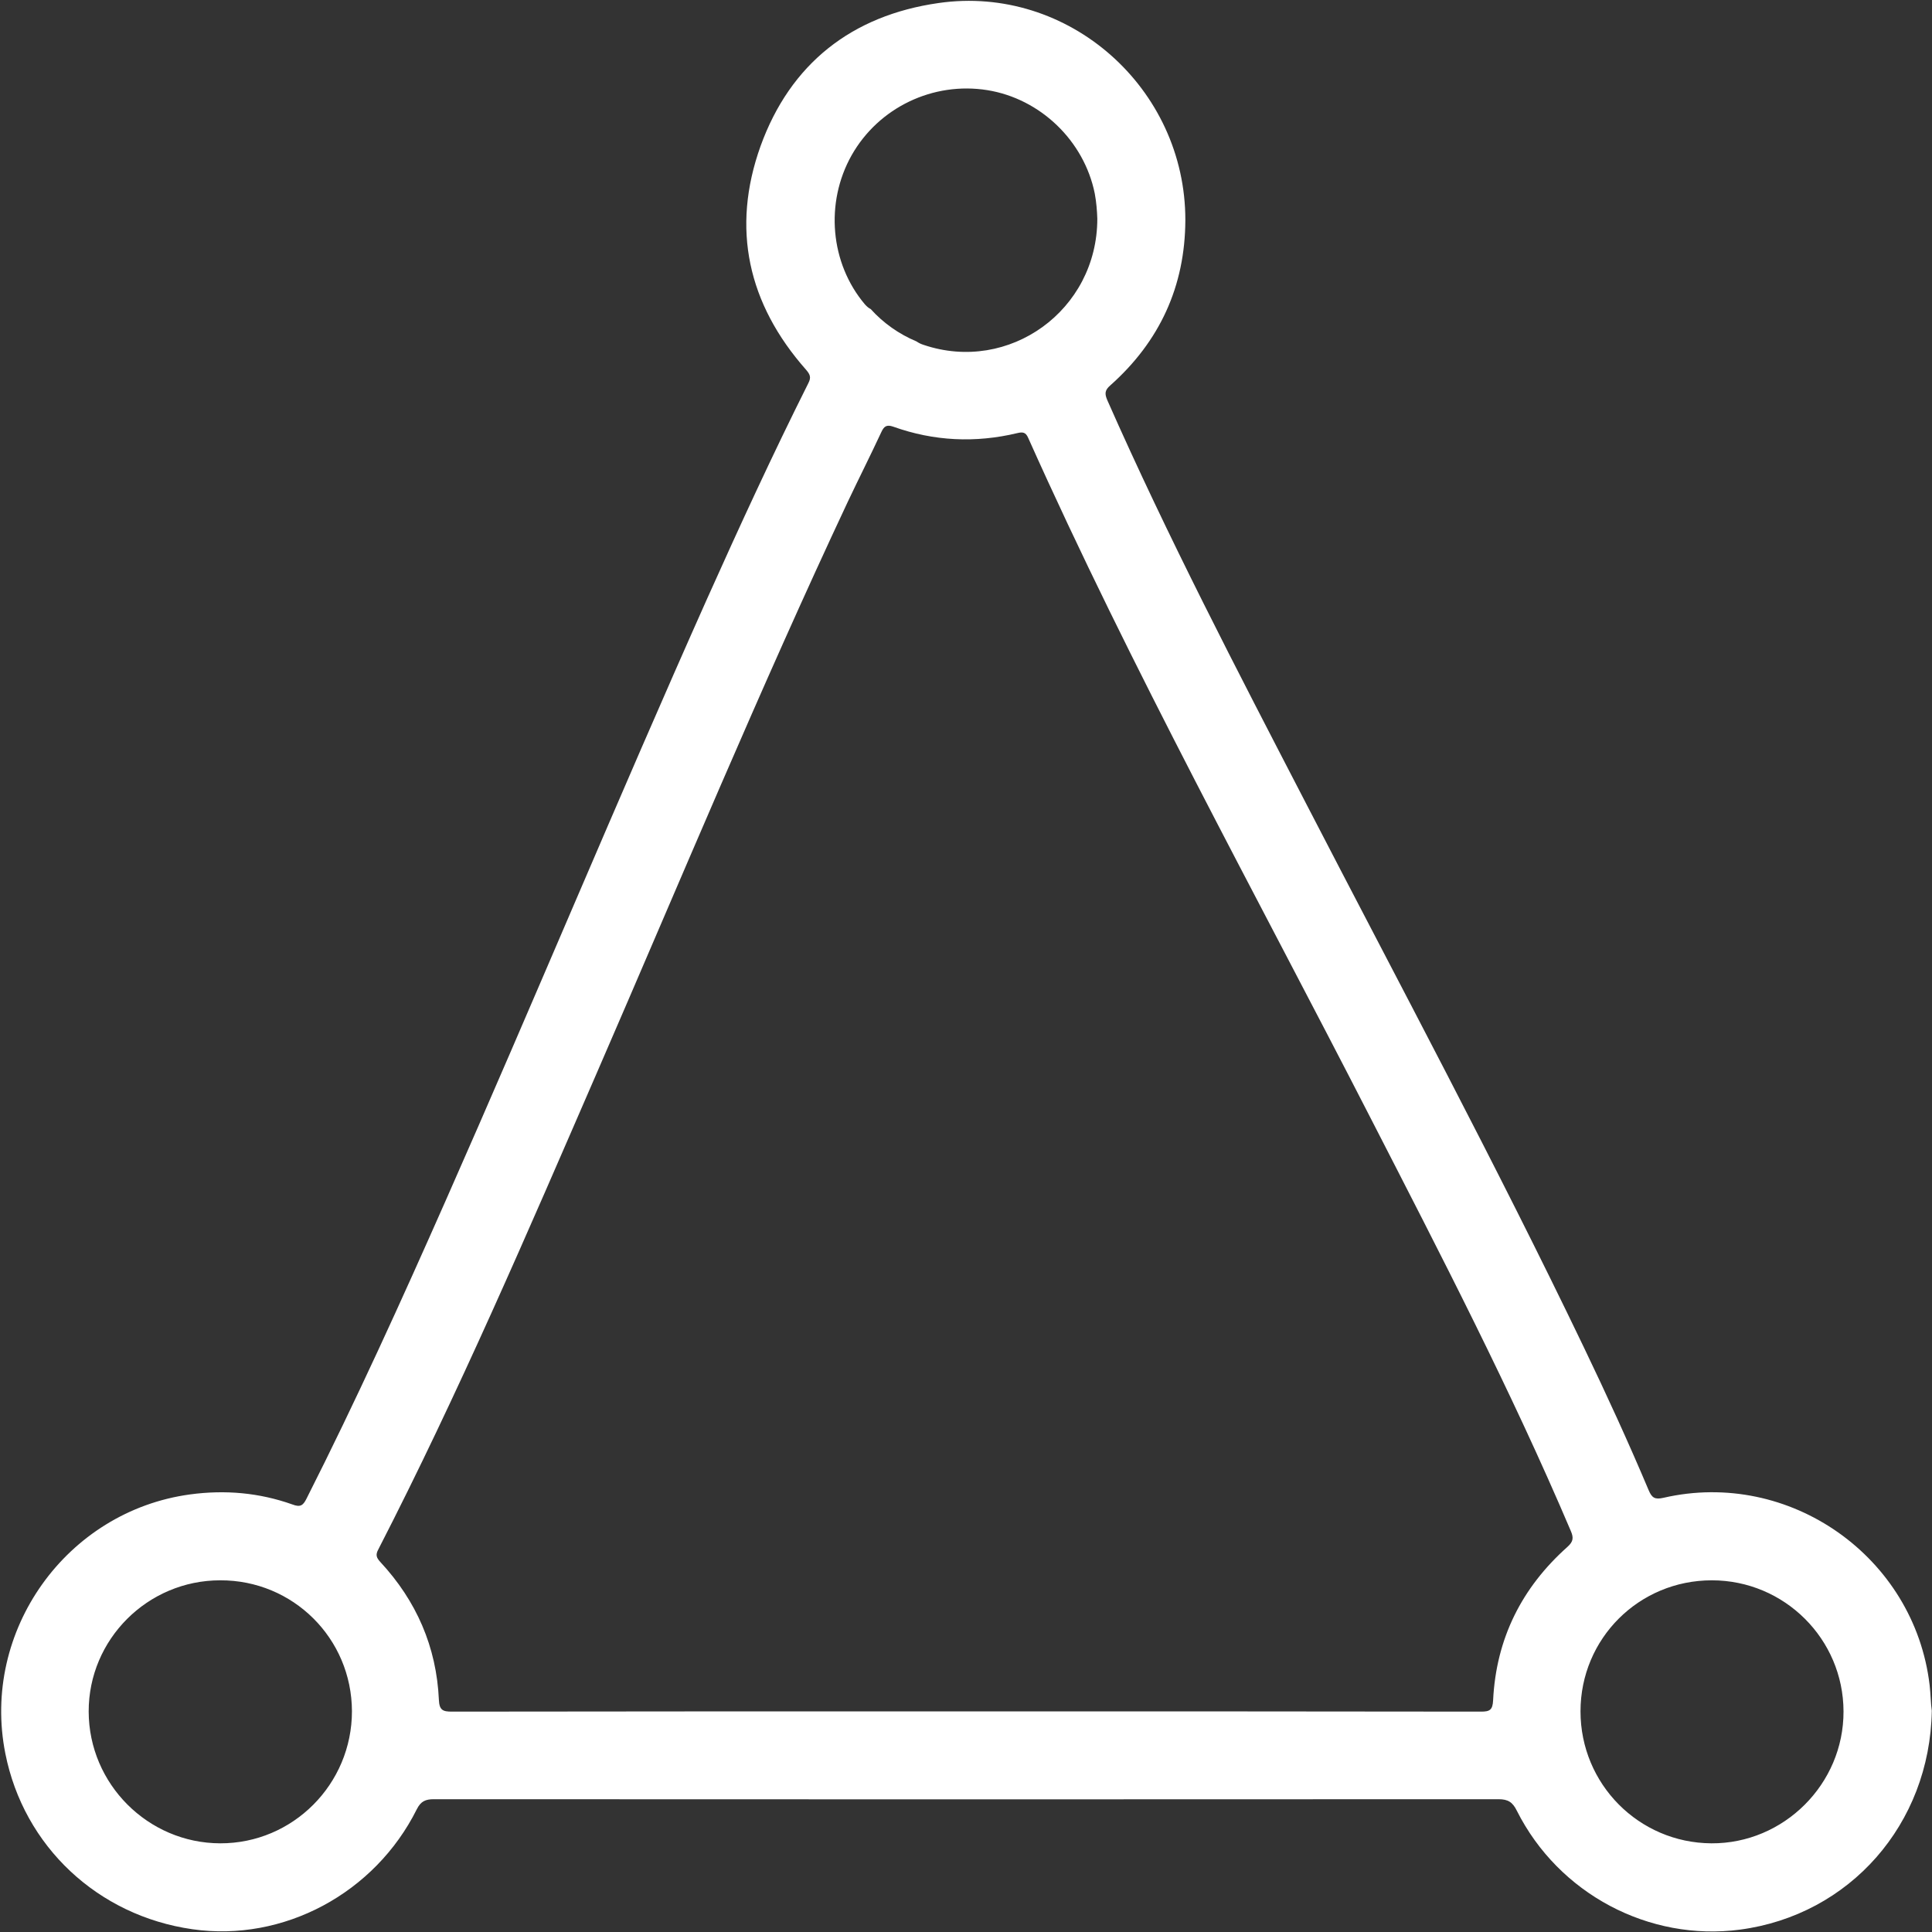 <?xml version="1.0" encoding="UTF-8"?>
<svg width="30px" height="30px" viewBox="0 0 30 30" version="1.1" xmlns="http://www.w3.org/2000/svg" xmlns:xlink="http://www.w3.org/1999/xlink">
    <rect x="0" y="0" width="30" height="30" fill="#333333" stroke="none"/>
    <!-- Generator: Sketch 59.1 (86144) - https://sketch.com -->
    <title>icon_scene3</title>
    <desc>Created with Sketch.</desc>
    <g id="Page-1" stroke="none" stroke-width="1" fill="none" fill-rule="evenodd">
        <g id="产品与服务详情_智慧网关" transform="translate(-1098, -2084)" fill="#FFFFFF" fill-rule="nonzero">
            <g id="编组-4" transform="translate(360, 1919)">
                <g id="ico" transform="translate(738, 165)">
                    <path d="M25.829,23.258 C25.696,23.288 25.65,23.258 25.6,23.139 C25.284,22.39 24.945,21.652 24.592,20.917 C23.222,18.063 21.728,15.276 20.275,12.466 C19.207,10.404 18.133,8.341 17.195,6.216 C17.152,6.116 17.152,6.06 17.242,5.983 C18.007,5.302 18.402,4.447 18.406,3.419 C18.409,1.37 16.593,-0.243 14.574,0.047 C13.227,0.239 12.273,0.988 11.81,2.268 C11.351,3.549 11.614,4.72 12.516,5.741 C12.579,5.814 12.599,5.86 12.552,5.95 C12,7.051 11.484,8.172 10.979,9.299 C9.595,12.399 8.295,15.535 6.921,18.642 C6.233,20.198 5.528,21.752 4.759,23.272 C4.706,23.378 4.663,23.408 4.54,23.361 C4.024,23.178 3.496,23.132 2.953,23.205 C1.031,23.465 -0.296,25.324 0.083,27.229 C0.369,28.67 1.517,29.747 2.987,29.957 C4.4,30.16 5.82,29.401 6.472,28.094 C6.535,27.968 6.609,27.938 6.738,27.938 C12.249,27.941 17.757,27.941 23.268,27.938 C23.418,27.938 23.488,27.984 23.554,28.118 C24.203,29.408 25.606,30.15 27.02,29.963 C28.72,29.737 29.967,28.33 29.997,26.564 C29.98,26.455 29.98,26.308 29.963,26.165 C29.727,24.173 27.788,22.806 25.829,23.258 Z M1.377,26.578 C1.374,25.457 2.292,24.539 3.419,24.539 C4.55,24.535 5.461,25.44 5.465,26.571 C5.465,27.705 4.547,28.626 3.419,28.623 C2.298,28.62 1.38,27.702 1.377,26.578 Z M15.333,1.4 C16.154,1.533 16.833,2.185 16.999,3.003 C17.025,3.14 17.035,3.276 17.039,3.396 C17.039,4.819 15.669,5.804 14.341,5.355 C14.298,5.341 14.265,5.325 14.232,5.302 C13.959,5.188 13.716,5.016 13.52,4.799 C13.487,4.783 13.46,4.759 13.43,4.726 C12.891,4.088 12.808,3.15 13.224,2.411 C13.643,1.67 14.488,1.264 15.333,1.4 Z M23.185,26.401 C23.178,26.554 23.132,26.578 22.996,26.578 C20.328,26.574 17.664,26.574 14.997,26.574 C12.336,26.574 9.675,26.574 7.014,26.578 C6.875,26.578 6.822,26.554 6.815,26.395 C6.778,25.573 6.466,24.858 5.907,24.256 C5.847,24.19 5.827,24.146 5.874,24.06 C7.118,21.639 8.192,19.137 9.276,16.64 C10.56,13.683 11.797,10.703 13.167,7.786 C13.337,7.427 13.517,7.071 13.686,6.708 C13.726,6.622 13.766,6.589 13.869,6.625 C14.501,6.851 15.146,6.881 15.798,6.725 C15.881,6.705 15.928,6.712 15.965,6.798 C17.578,10.404 19.487,13.859 21.286,17.368 C22.37,19.48 23.461,21.585 24.392,23.774 C24.436,23.877 24.432,23.937 24.339,24.02 C23.627,24.655 23.232,25.447 23.185,26.401 Z M24.542,26.574 C24.542,25.443 25.45,24.539 26.581,24.539 C27.708,24.539 28.623,25.45 28.626,26.574 C28.63,27.702 27.698,28.63 26.574,28.623 C25.447,28.616 24.542,27.702 24.542,26.574 Z" id="Shape"></path>
                </g>
            </g>
        </g>
    </g>
</svg>